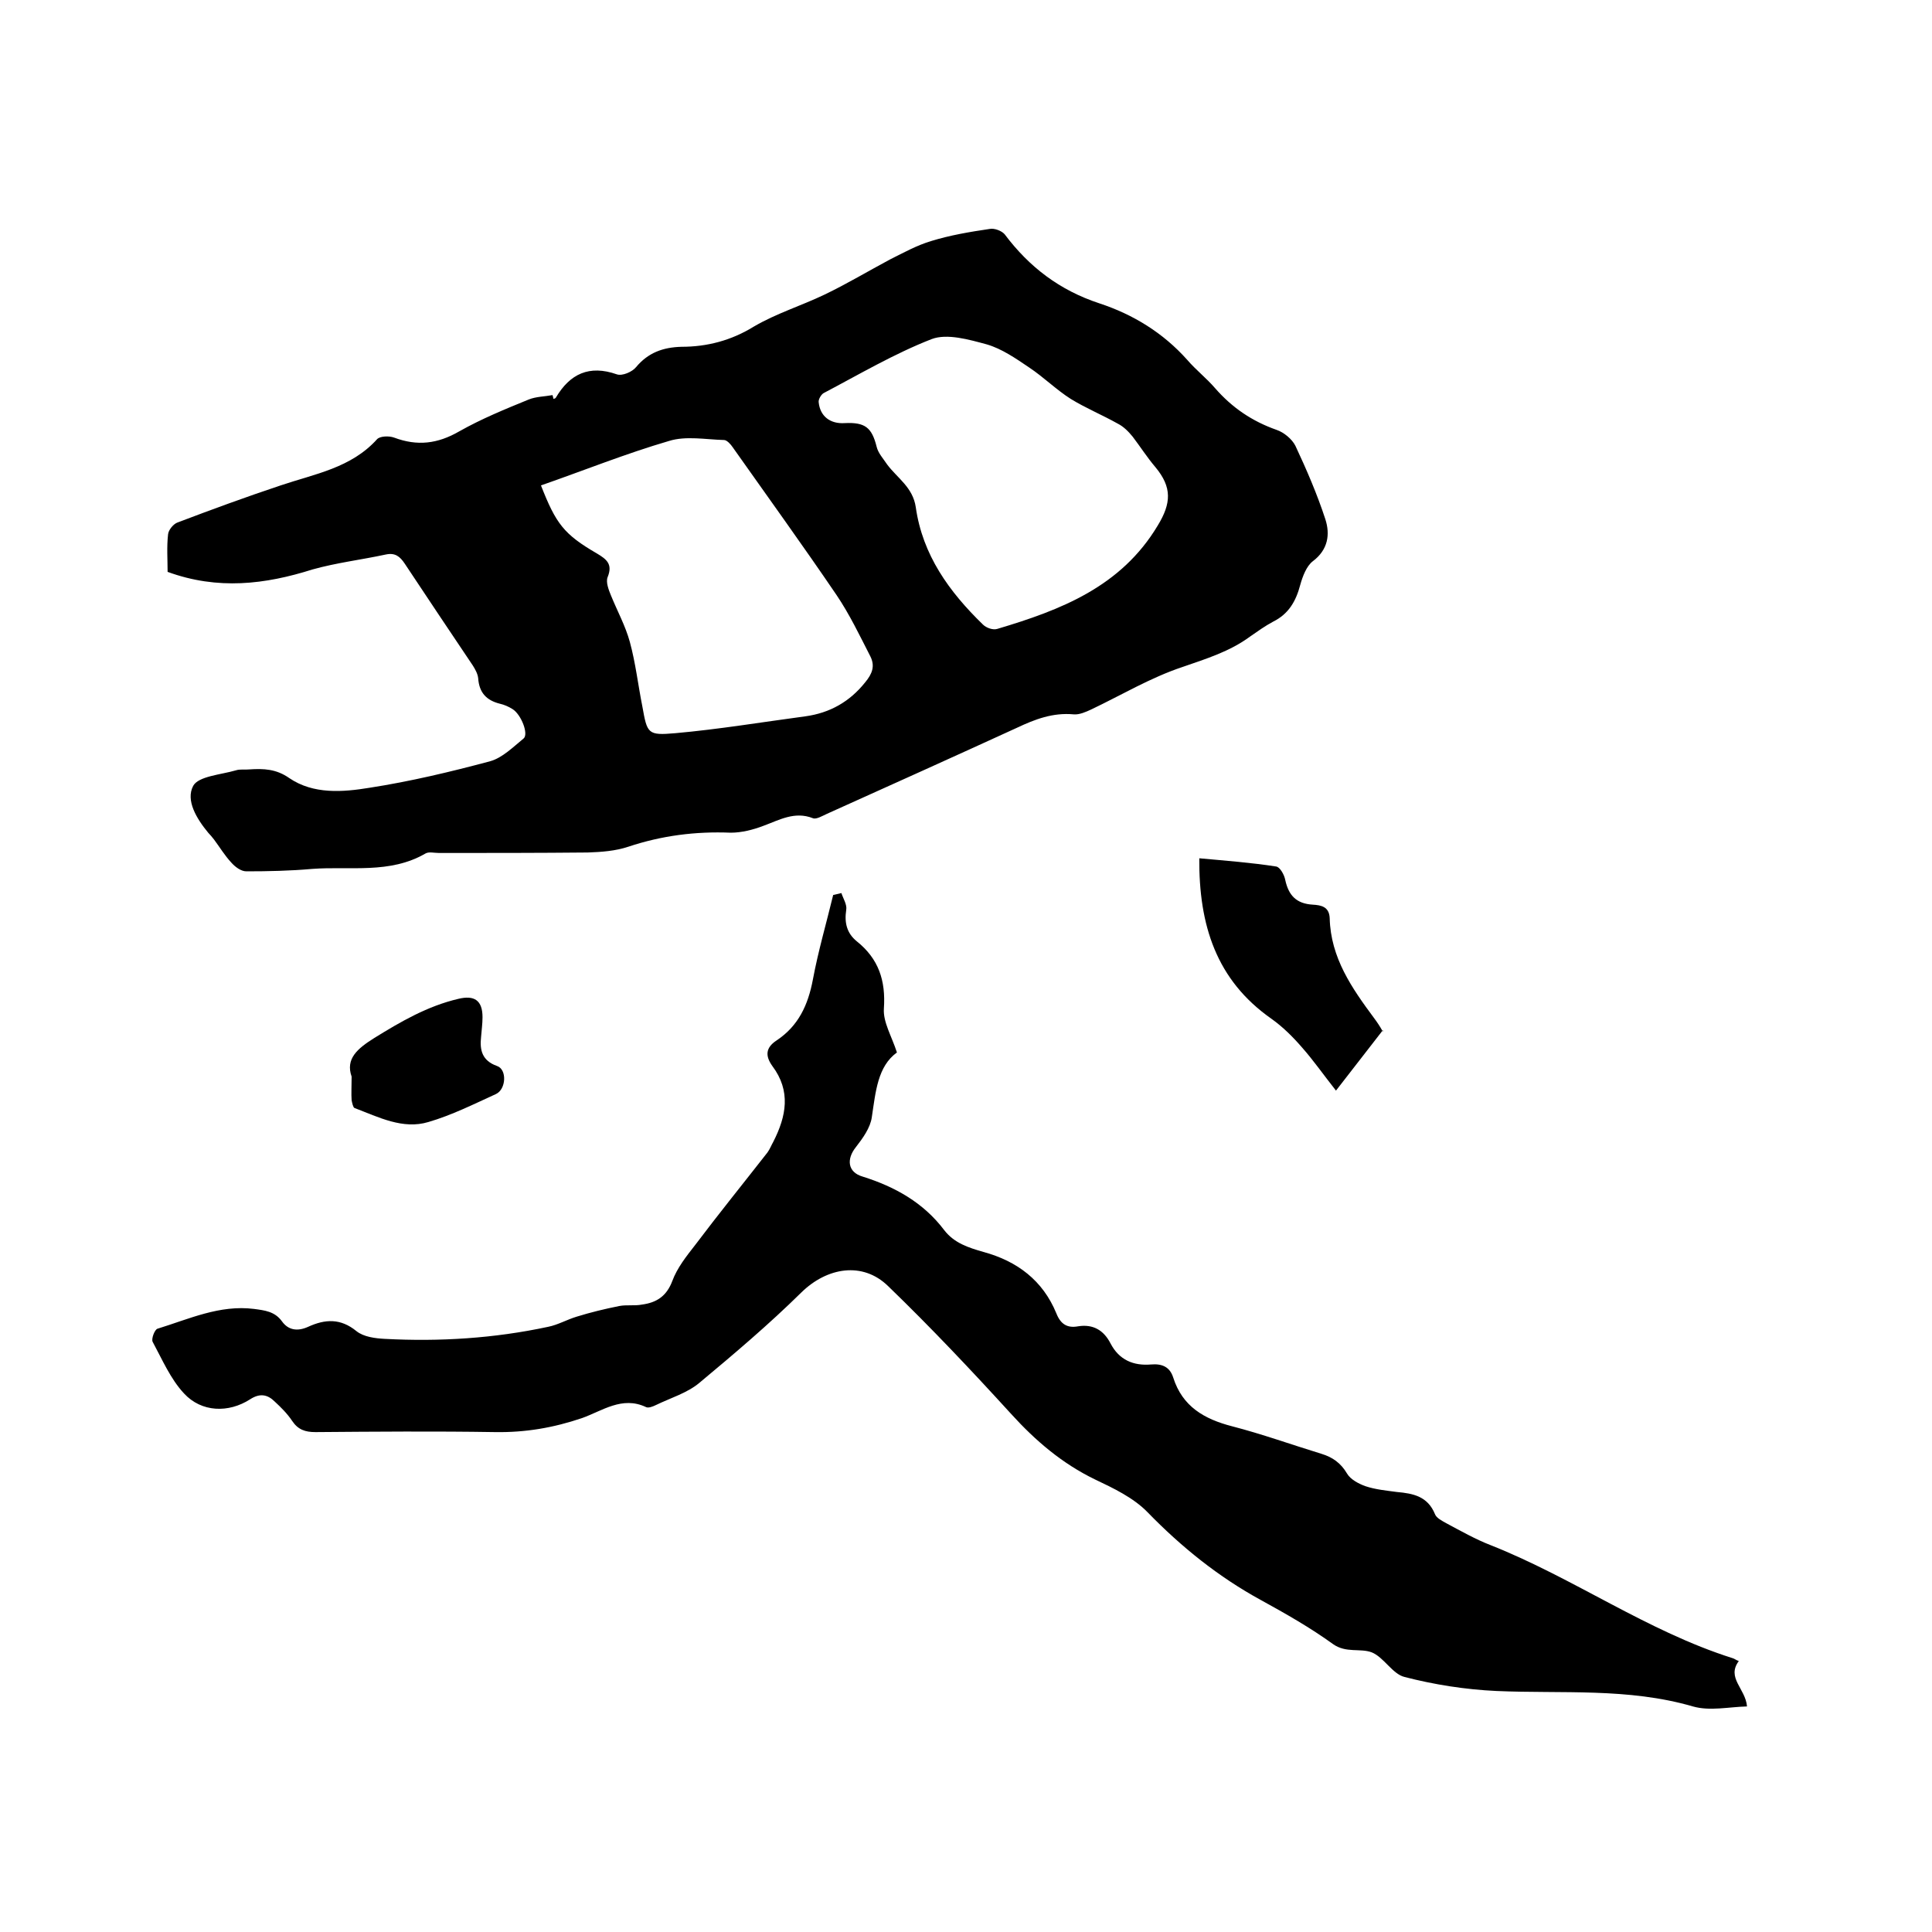 <svg enable-background="new 0 0 400 400" viewBox="0 0 400 400" xmlns="http://www.w3.org/2000/svg"><path d="m34.7 118.4c0-2.5-.2-5.2.1-7.8.1-.9 1.1-2.1 1.9-2.4 7.1-2.7 14.2-5.3 21.4-7.7 7.1-2.4 14.6-3.6 20-9.6.6-.6 2.4-.7 3.5-.3 4.8 1.8 9 1.3 13.5-1.3 4.6-2.6 9.5-4.6 14.4-6.6 1.5-.6 3.3-.6 4.9-.9.1.3.1.5.2.8.2-.1.4-.1.5-.3 2.9-4.9 6.9-6.8 12.6-4.8 1.1.4 3.2-.5 4-1.5 2.5-3 5.6-4.1 9.4-4.2 5.3 0 10.3-1.3 15-4.2 4.6-2.7 9.8-4.3 14.6-6.6 4.6-2.2 9.1-4.9 13.6-7.3 2.8-1.4 5.5-2.9 8.5-3.8 3.9-1.2 8-1.9 12.1-2.5 1-.2 2.5.4 3.1 1.1 5.1 6.8 11.4 11.6 19.6 14.3 7 2.3 13.2 6.1 18.2 11.7 1.8 2.1 4 3.8 5.8 5.9 3.5 4 7.6 6.8 12.7 8.6 1.5.5 3.2 1.9 3.9 3.3 2.3 4.9 4.5 10 6.2 15.2 1 3.1.6 6.3-2.6 8.7-1.3 1-2.1 3.1-2.6 4.9-.9 3.4-2.4 6-5.6 7.6-1.7.9-3.2 2-4.8 3.1-4.2 3.1-9.1 4.6-14 6.3-6.6 2.2-12.6 5.8-18.9 8.8-1.1.5-2.4 1.1-3.6 1-4.3-.4-8 1-11.8 2.8-13.1 6-26.2 11.9-39.3 17.8-.9.4-2.2 1.2-2.9.9-3.8-1.5-7 .4-10.3 1.6-2.1.8-4.5 1.4-6.7 1.4-7.3-.3-14.3.6-21.2 2.9-2.7.9-5.6 1.1-8.4 1.2-10.3.1-20.5.1-30.8.1-1 0-2.1-.3-2.8.1-7.4 4.3-15.6 2.6-23.5 3.2-4.5.4-9.1.5-13.6.5-1.1 0-2.3-.9-3.1-1.8-1.4-1.5-2.4-3.2-3.6-4.8-.4-.5-.8-1-1.2-1.4-2.4-2.9-4.7-6.7-3.1-9.7 1.1-2 5.7-2.3 8.8-3.2.9-.3 1.9-.1 2.8-.2 3-.2 5.6-.1 8.3 1.8 5 3.4 11.1 2.9 16.6 2 8.4-1.3 16.8-3.3 25-5.5 2.5-.7 4.7-2.9 6.9-4.7 1.1-.9-.5-5-2.3-6.1-.8-.5-1.7-.9-2.6-1.1-2.8-.7-4.3-2.3-4.5-5.3-.1-.9-.6-1.8-1.1-2.6-4.7-7-9.4-14-14.1-21.1-1-1.5-2-2.3-3.9-1.9-5.1 1.1-10.2 1.7-15.2 3.1-9.8 3.1-19.6 4.3-30 .5zm77.3-17.9c3.1 7.9 4.7 10.1 11.6 14.1 2 1.2 3.3 2.2 2.2 4.9-.4 1 .2 2.6.7 3.8 1.3 3.2 3 6.3 3.9 9.6 1.2 4.4 1.7 8.9 2.6 13.4 1 5.6 1.1 6 6.8 5.5 9-.8 18-2.3 27-3.5 5-.7 9.1-3 12.3-7 1.5-1.8 2.1-3.4 1.1-5.4-2.2-4.3-4.3-8.7-7-12.7-7-10.3-14.3-20.4-21.5-30.6-.4-.6-1.2-1.5-1.8-1.5-3.8-.1-7.9-.9-11.4.2-8.9 2.6-17.6 6.1-26.5 9.2zm62.9-12.9c4.2-.2 5.6.9 6.6 4.9.3 1.3 1.4 2.5 2.2 3.7 2.1 2.8 5.3 4.7 5.9 8.8 1.4 9.9 6.9 17.5 13.9 24.3.7.7 2.1 1.2 3 .9 13.1-3.9 25.6-8.7 33.2-21.4 2.8-4.6 3-7.9-.5-12.1-1.7-2-3.1-4.2-4.7-6.3-.9-1.1-1.9-2.1-3.1-2.7-3.2-1.8-6.6-3.2-9.7-5.1-3-1.9-5.6-4.5-8.6-6.5-2.8-1.9-5.7-3.9-8.8-4.8-3.7-1-8.2-2.3-11.4-1.1-7.7 3-15 7.3-22.4 11.2-.5.3-1.1 1.3-1 1.9.3 2.9 2.4 4.5 5.4 4.3z"/><path d="m174.2 184.9c.4 1.2 1.2 2.4 1 3.5-.4 2.6.1 4.8 2.2 6.5 4.5 3.6 6 8.1 5.6 13.9-.2 2.8 1.6 5.7 2.7 9.1-4 2.9-4.4 8.1-5.2 13.4-.3 2.2-1.9 4.4-3.3 6.2-2 2.5-1.7 5.2 1.4 6.1 6.7 2.1 12.6 5.4 16.9 11.1 2.1 2.7 5 3.6 8.1 4.5 7 1.9 12.3 5.9 15.1 12.7.9 2.3 2.3 3.1 4.5 2.7 3.1-.5 5.3.8 6.7 3.5 1.8 3.5 4.8 4.7 8.4 4.4 2.3-.2 3.9.5 4.6 2.7 1.9 6 6.4 8.6 12.2 10.1 6.2 1.6 12.3 3.8 18.5 5.7 2.3.7 4 1.9 5.3 4.1.7 1.2 2.4 2.1 3.8 2.6 2.1.7 4.3.9 6.5 1.2 3.4.3 6.4.9 7.9 4.6.3.8 1.5 1.4 2.4 1.9 3 1.6 6 3.3 9.1 4.5 17.2 6.8 32.4 17.8 50.1 23.4.4.1.7.4 1.3.6-2.6 3.5 1.4 5.7 1.7 9.4-3.8.1-7.7 1-11.2 0-13.4-3.9-27.1-2.6-40.7-3.2-6.4-.3-12.8-1.3-19-2.9-2.5-.6-4.3-4.1-6.8-5.1-2.4-.9-5.3.2-8-1.7-4.7-3.4-9.8-6.3-14.9-9.1-8.8-4.8-16.5-11-23.5-18.2-2.9-3-7.1-5-10.9-6.8-6.8-3.3-12.3-8-17.3-13.5-8.3-9.1-16.7-18-25.5-26.5-5.3-5.2-12.7-3.9-18 1.3-6.7 6.6-13.9 12.7-21.1 18.7-2.5 2.1-5.9 3.1-9 4.6-.6.3-1.6.7-2.1.4-4.9-2.3-9 .8-13.2 2.3-5.9 2-11.7 3-18 2.9-12.4-.2-24.8-.1-37.2 0-2.1 0-3.6-.5-4.8-2.3-1-1.5-2.3-2.8-3.6-4-1.5-1.5-3.1-1.8-5.1-.5-4.5 2.9-10.1 2.7-13.7-1.2-2.8-3-4.5-7-6.5-10.7-.3-.6.4-2.5 1-2.7 6.5-2 12.9-5 20-4.1 2.2.3 4.3.5 5.8 2.6 1.3 1.8 3.2 2.1 5.4 1.1 3.5-1.6 6.7-1.8 10 .9 1.5 1.2 3.9 1.5 5.9 1.6 11.3.6 22.6-.1 33.8-2.5 2-.4 3.9-1.5 5.9-2.1 2.9-.9 5.8-1.6 8.8-2.2 1.5-.3 3.2 0 4.7-.3 3-.4 5.1-1.7 6.3-4.9 1-2.7 2.9-5.1 4.7-7.4 4.9-6.5 10-12.8 15-19.2.5-.7.8-1.5 1.2-2.2 2.7-5.3 3.7-10.5-.2-15.7-1.5-2.1-1.4-3.8.9-5.3 4.5-3 6.5-7.3 7.5-12.6 1.1-5.9 2.8-11.7 4.2-17.5.8-.2 1.3-.3 1.7-.4z"/><path d="m286.3 213.3c-3.3 4.3-6.4 8.2-9.7 12.5-2.6-3.3-4.7-6.3-7-8.9-1.9-2.2-4-4.3-6.4-6-11.4-8-15-19.4-14.9-33.2 5.5.5 10.8.9 15.9 1.7.8.1 1.7 1.7 1.9 2.8.7 3.2 2.3 4.9 5.7 5.1 1.7.1 3.4.4 3.5 2.8.2 8.2 4.6 14.5 9.2 20.7.6.8 1.2 1.7 1.7 2.6.2.2.2.4.1-.1z"/><path d="m72.8 222.9c-1.3-3.7 1.2-5.8 4.7-8 5.5-3.4 11-6.6 17.4-8.1 3.3-.8 5 .3 5 3.8 0 1.4-.2 2.7-.3 4.1-.3 2.7.2 4.9 3.3 6 2.1.7 1.9 4.8-.2 5.8-4.6 2.1-9.2 4.4-14 5.8-5.3 1.6-10.3-1-15.3-2.9-.3-.1-.5-1.1-.6-1.6-.1-1.4 0-2.8 0-4.9z"/></svg>